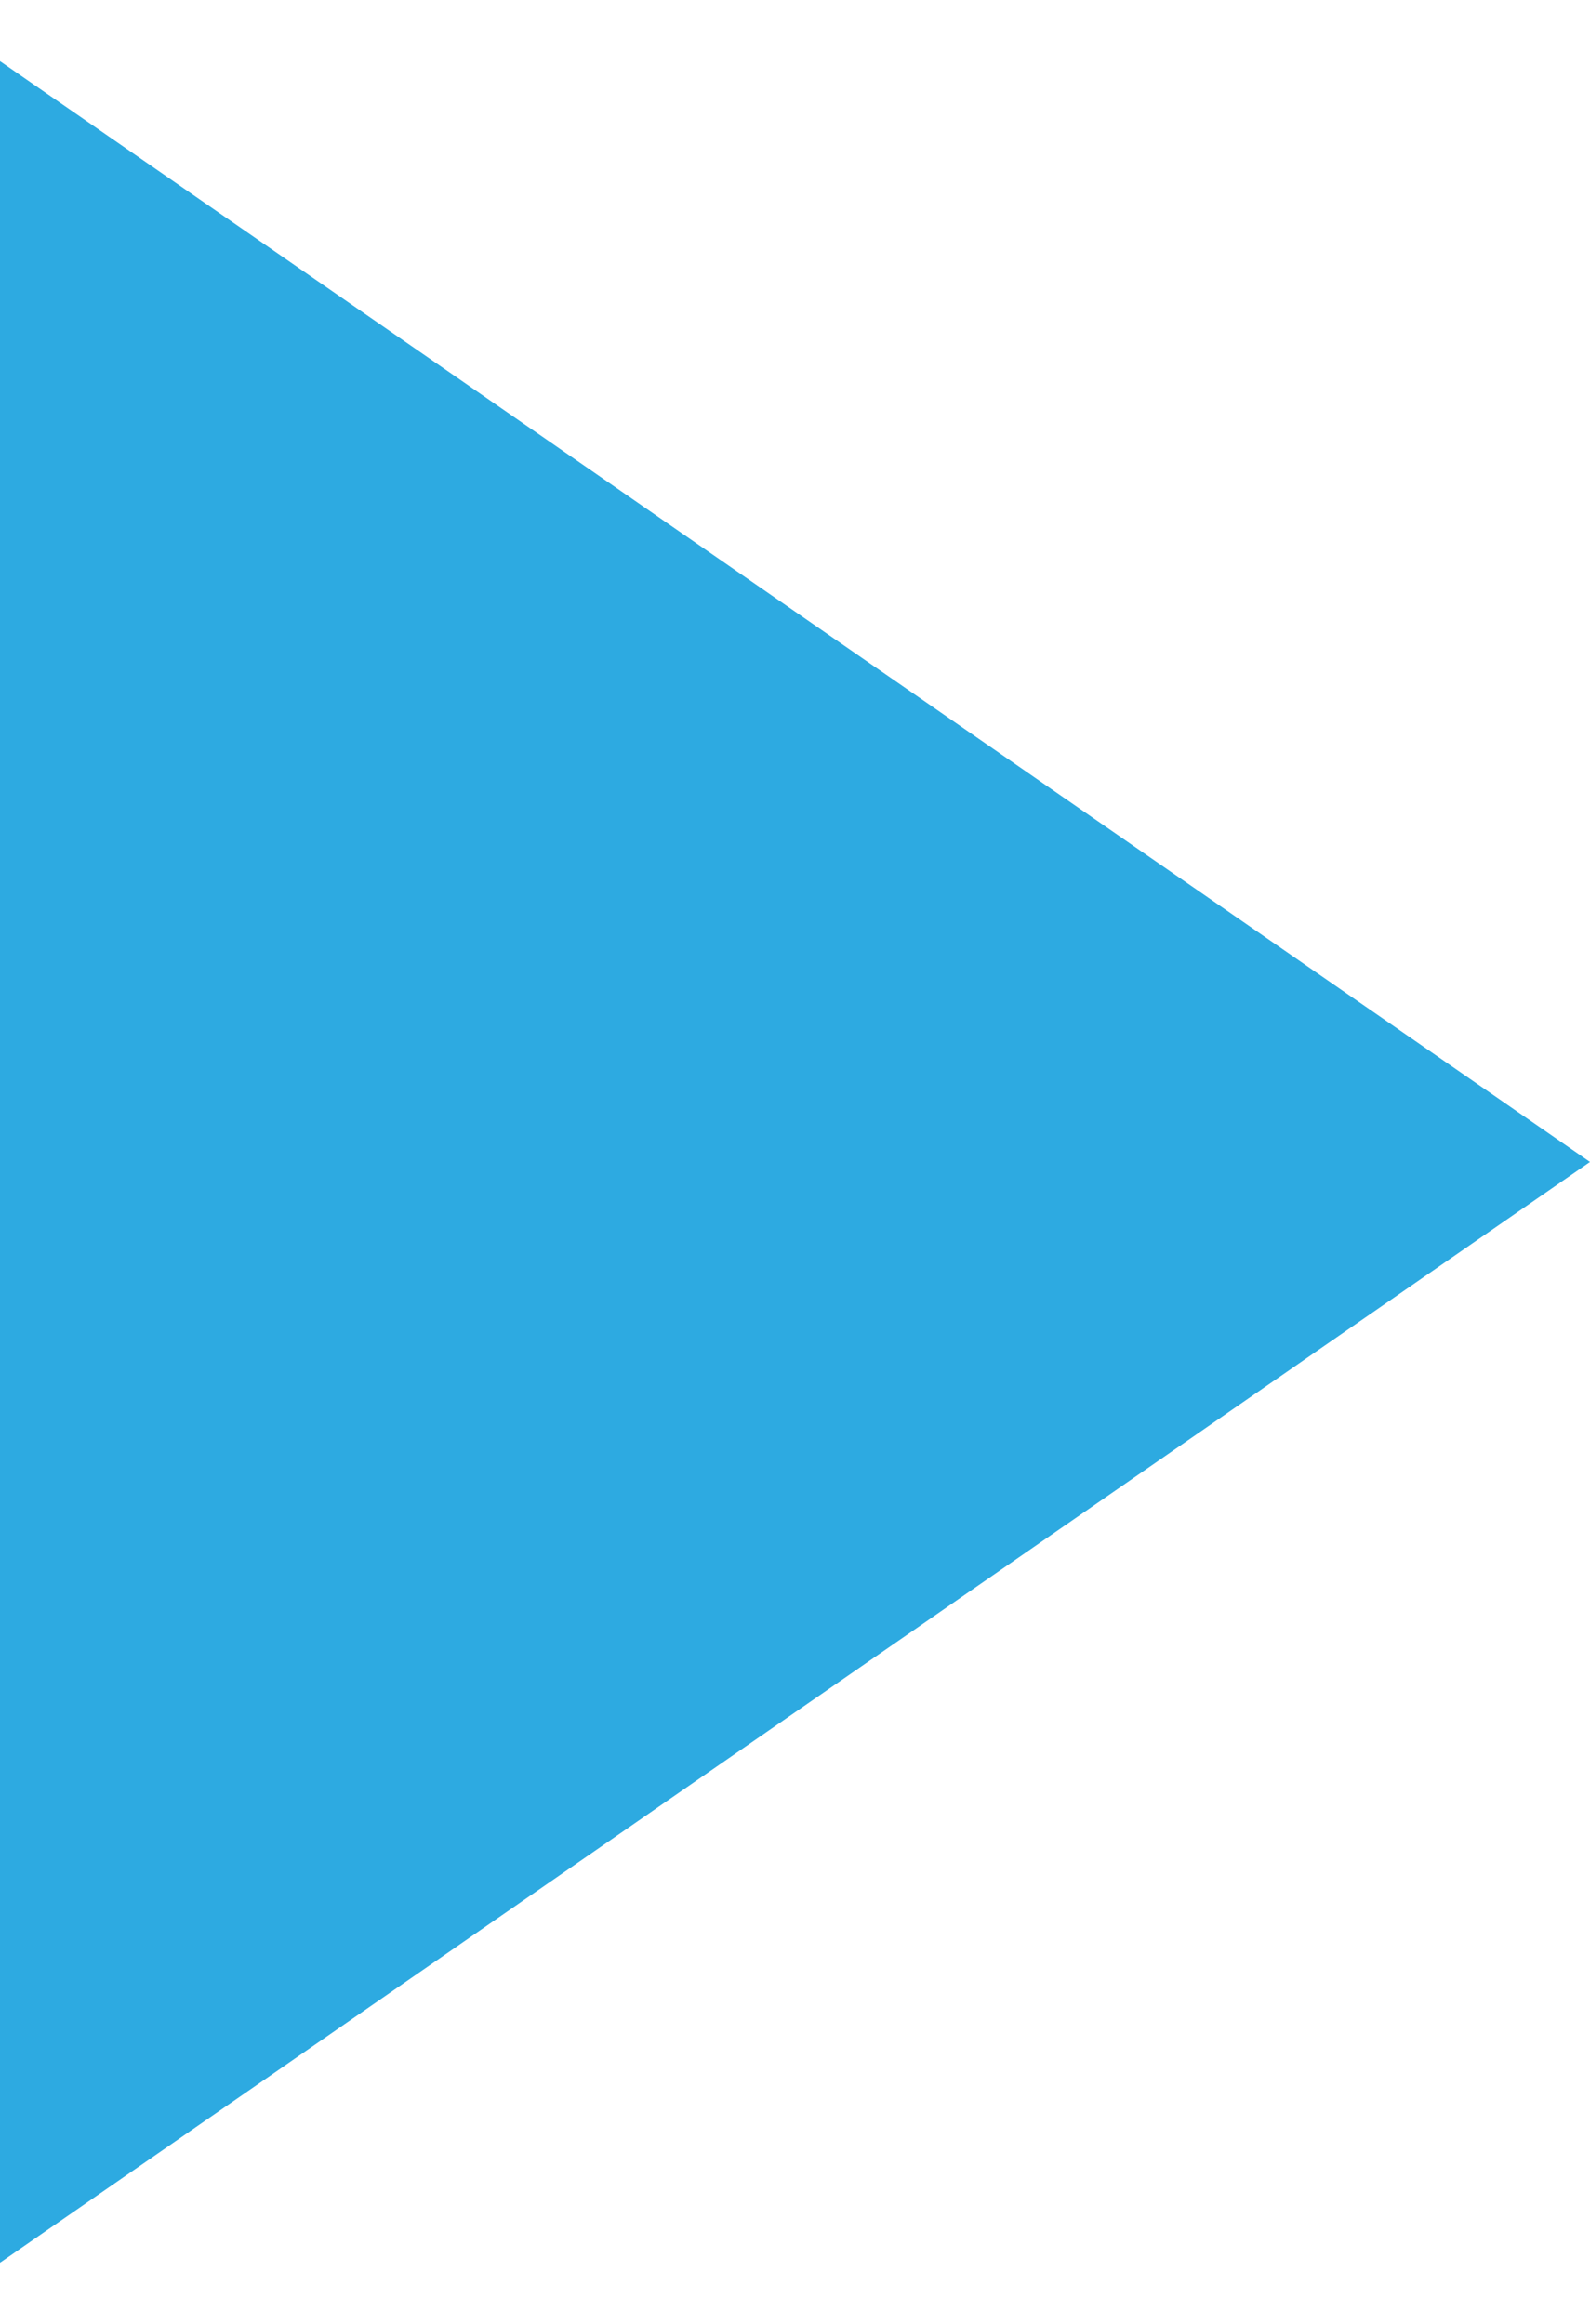 <?xml version="1.0" encoding="utf-8"?>
<!-- Generator: Adobe Illustrator 28.2.0, SVG Export Plug-In . SVG Version: 6.00 Build 0)  -->
<svg version="1.1" id="Laag_1" xmlns="http://www.w3.org/2000/svg" xmlns:xlink="http://www.w3.org/1999/xlink" x="0px" y="0px"
	 viewBox="0 0 13 19" style="enable-background:new 0 0 13 19;" xml:space="preserve">
<style type="text/css">
	.st0{fill:#2DAAE1;}
</style>
<g>
	<g transform="rotate(90 6.5 9.5)">
		<path class="st0" d="M6.5,3l9,13h-18L6.5,3z"/>
	</g>
</g>
</svg>
